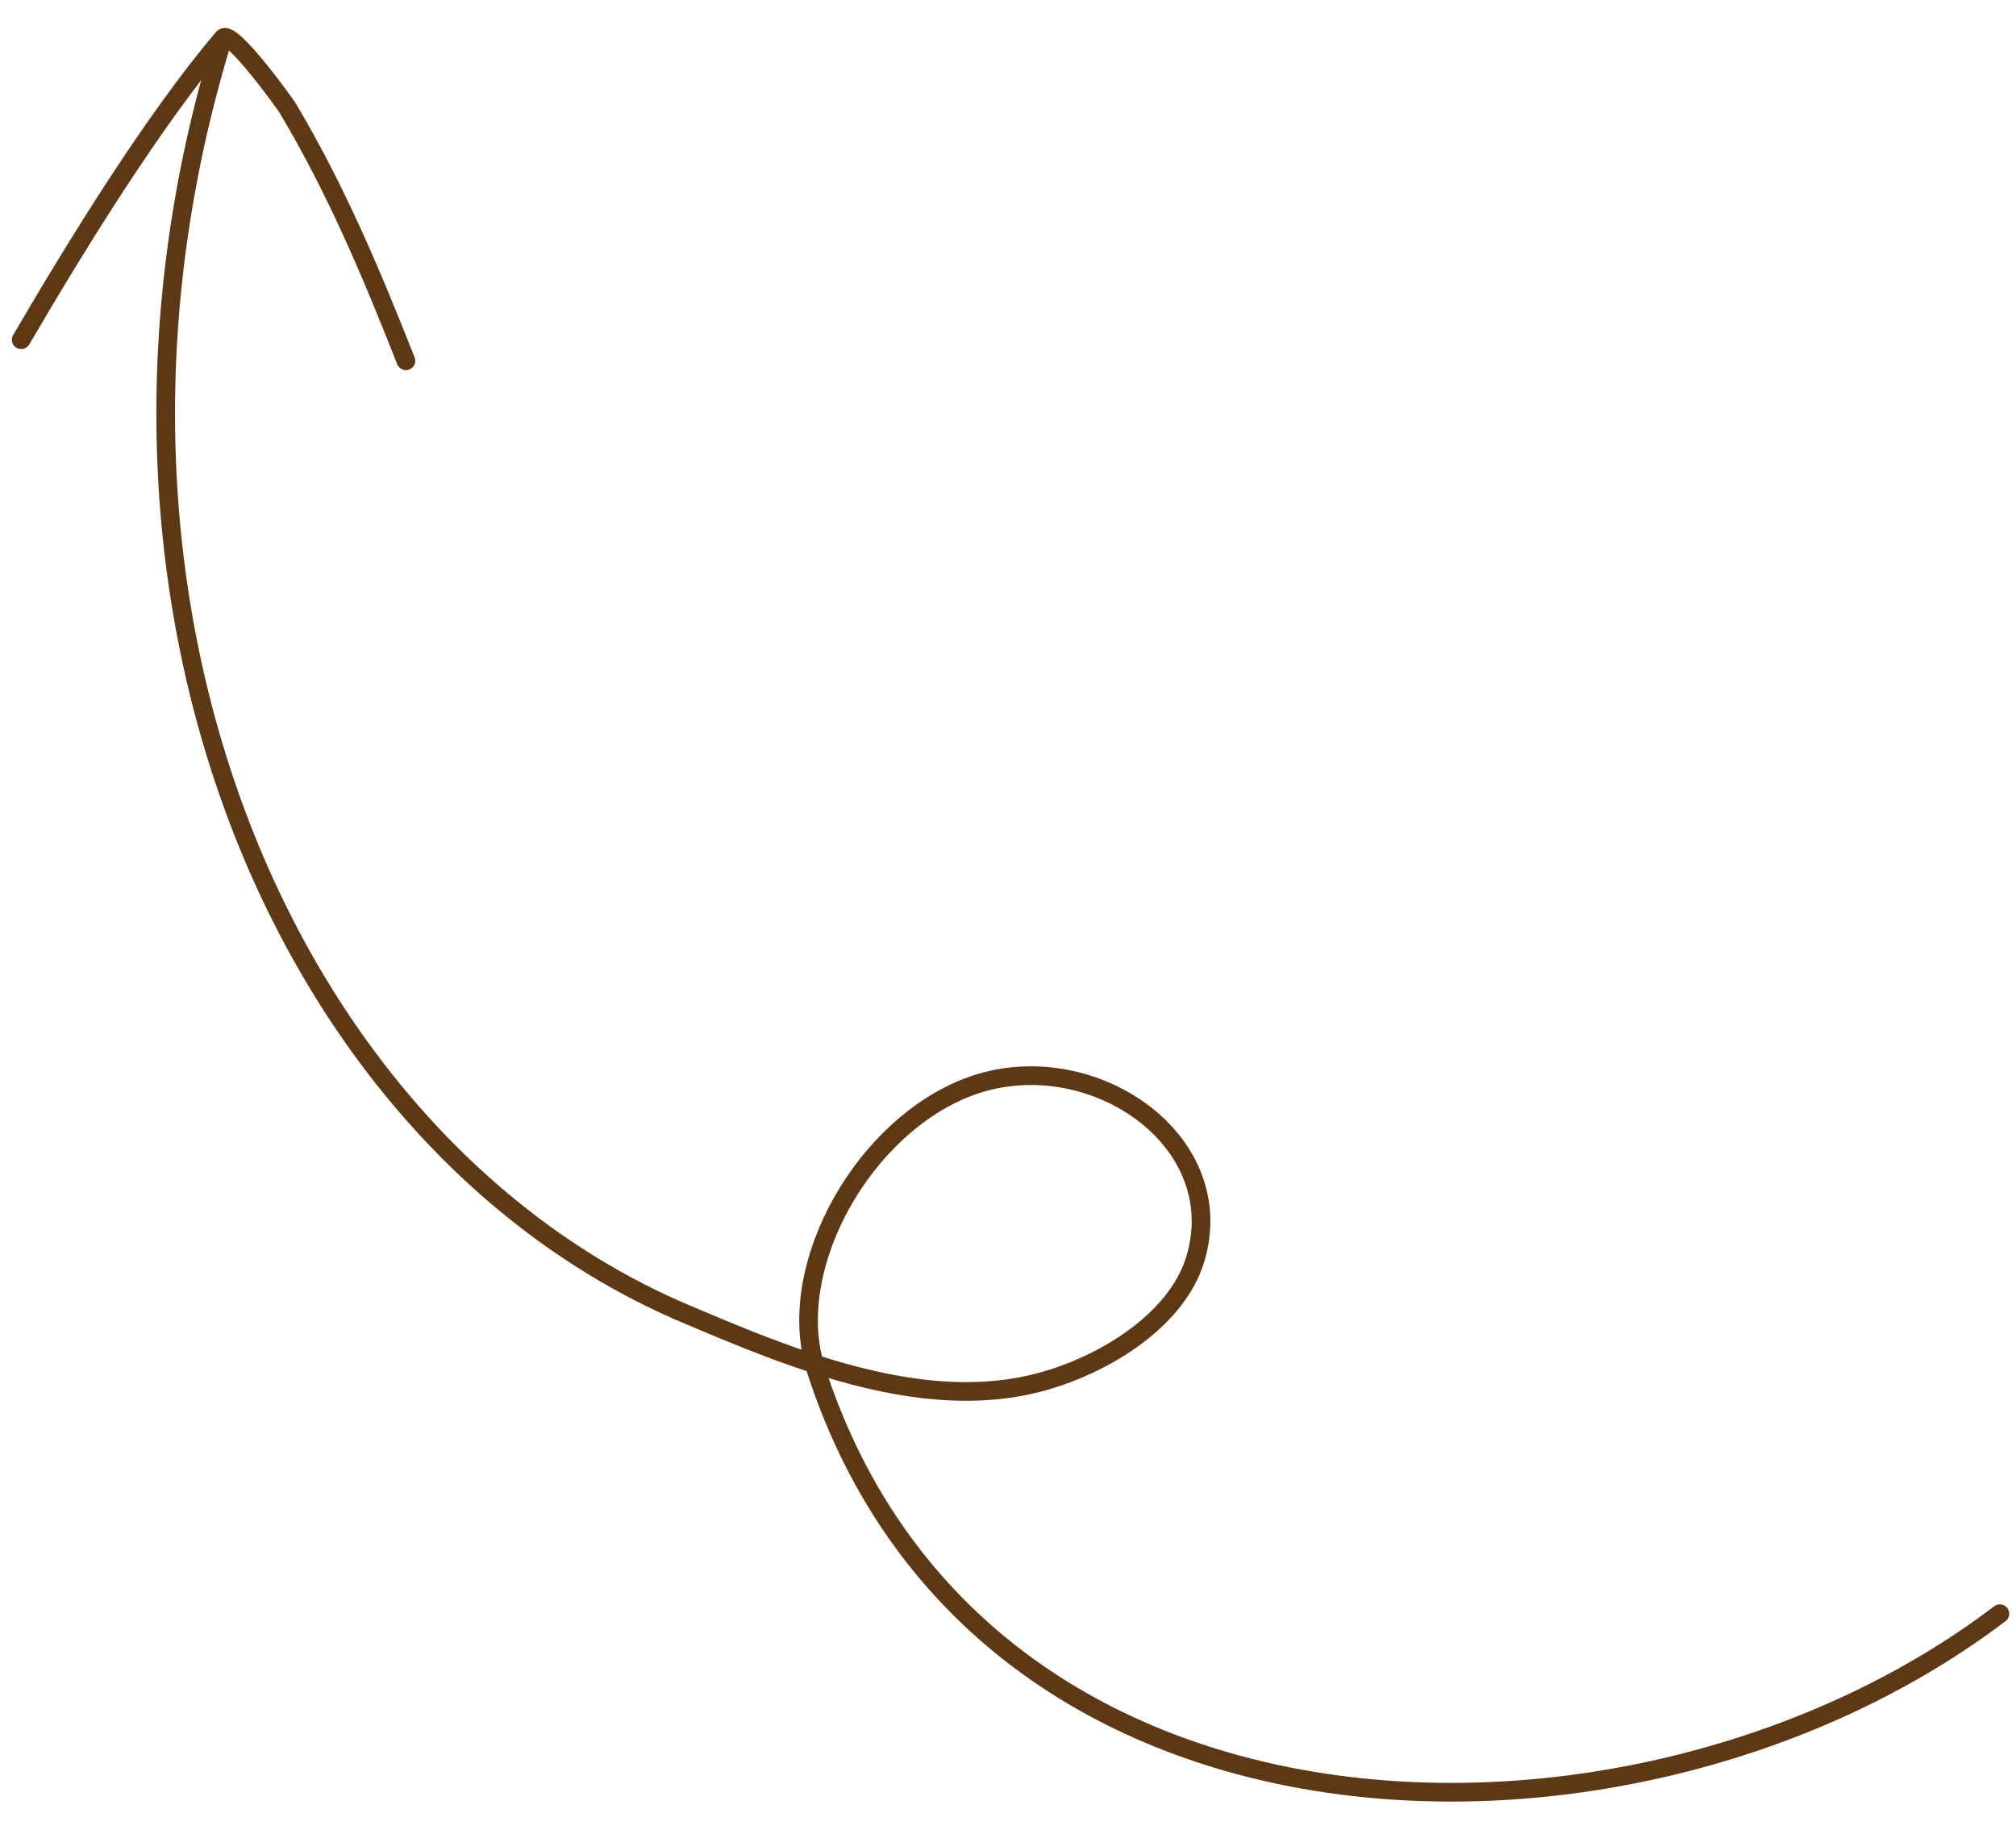 <?xml version="1.0" encoding="UTF-8"?> <svg xmlns="http://www.w3.org/2000/svg" width="54" height="49" viewBox="0 0 54 49" fill="none"><path d="M0.568 9.099C2.038 6.584 4.095 3.238 5.974 1.021M5.974 1.021C6.19 0.766 7.649 2.798 7.708 2.898C9.002 5.07 9.955 7.335 10.873 9.663M5.974 1.021C1.358 16.013 7.626 30.646 18.381 35.194C19.447 35.645 20.607 36.135 21.809 36.525M21.809 36.525C23.723 37.145 25.741 37.514 27.647 37.07C29.406 36.66 31.514 35.426 32.023 33.701C32.974 30.48 29.14 27.919 25.966 29.102C23.176 30.142 21.064 33.812 21.809 36.525ZM21.809 36.525C21.825 36.582 21.842 36.639 21.86 36.695C26.274 50.291 43.974 50.516 53.568 43.217" stroke="#5E3815" stroke-width="0.5" stroke-miterlimit="1.5" stroke-linecap="round" stroke-linejoin="round"></path></svg> 